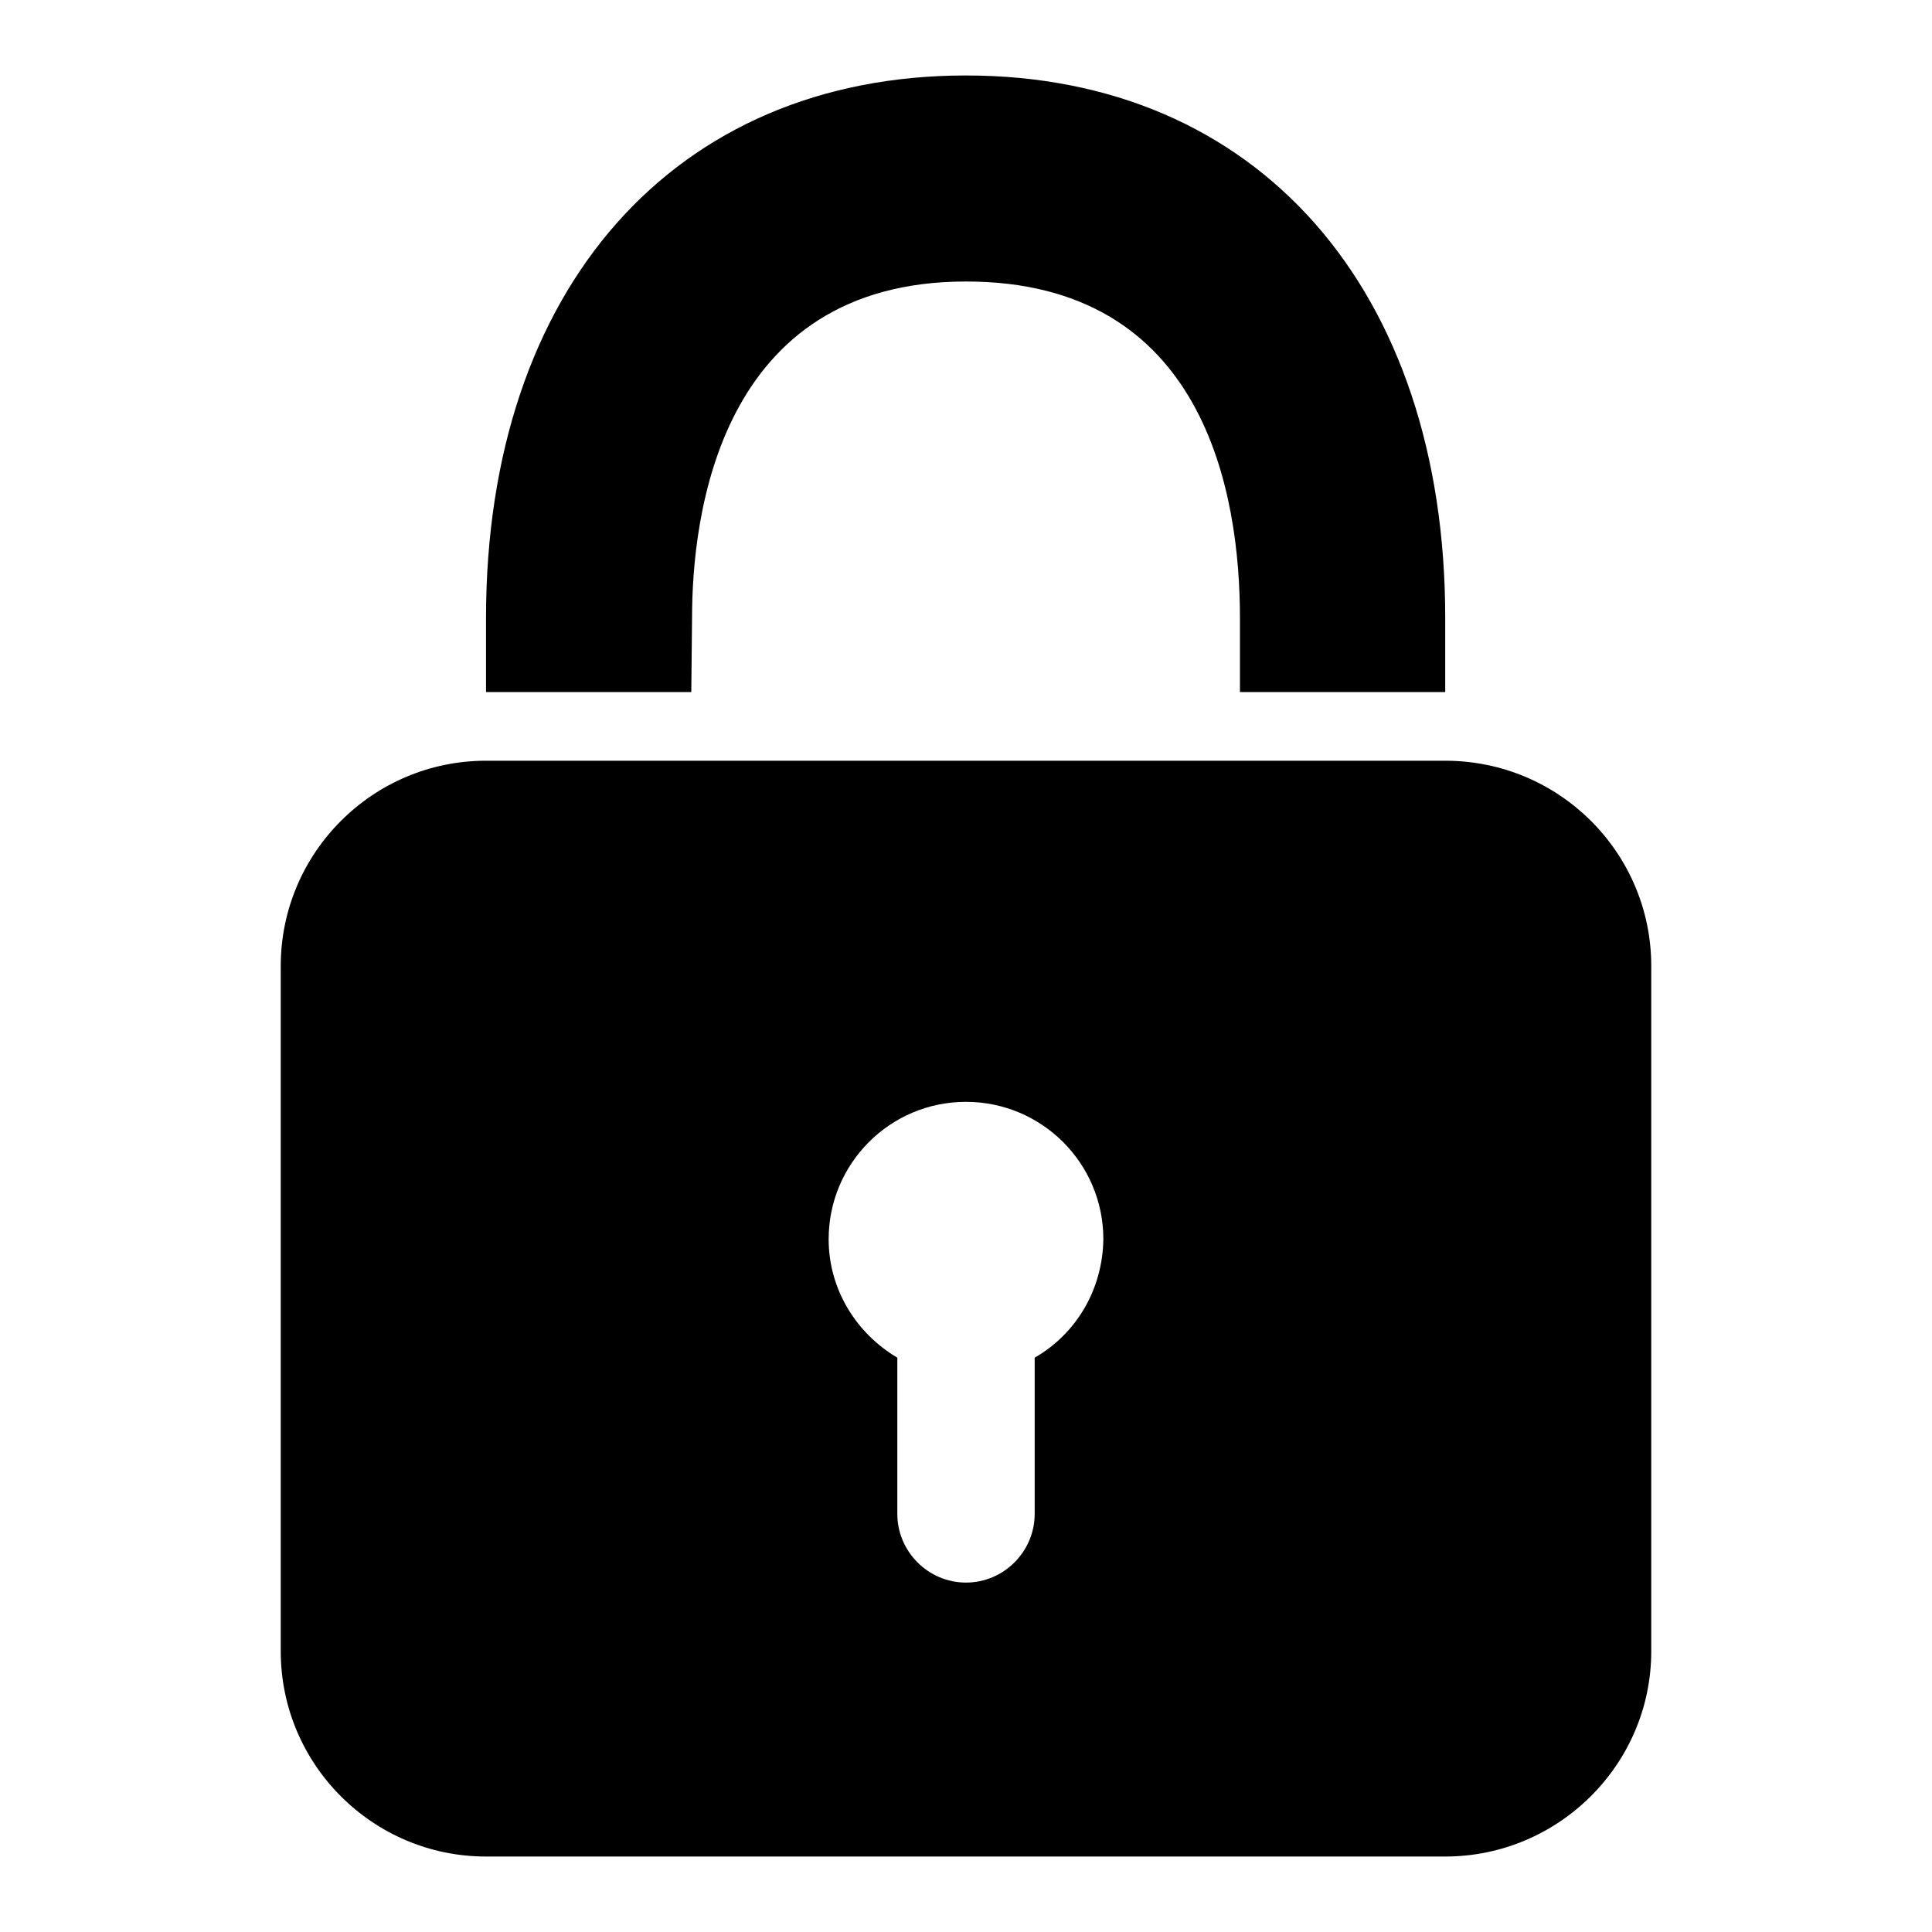 <?xml version="1.0" encoding="utf-8"?>
<!-- Svg Vector Icons : http://www.onlinewebfonts.com/icon -->
<!DOCTYPE svg PUBLIC "-//W3C//DTD SVG 1.1//EN" "http://www.w3.org/Graphics/SVG/1.1/DTD/svg11.dtd">
<svg version="1.1" xmlns="http://www.w3.org/2000/svg" xmlns:xlink="http://www.w3.org/1999/xlink" x="0px" y="0px" viewBox="0 0 256 256" enable-background="new 0 0 256 256" xml:space="preserve">
<g><g><path fill="#000000" d="M91.7,81.9c0-13.4,3.5-44.6,36.3-44.6c31.6,0,36.3,28,36.3,44.6v9.8h27.2v-9.8c0-43.6-24.9-71.9-63.5-71.9c-38.6,0-63.6,28.2-63.6,71.9v9.8h27.2L91.7,81.9L91.7,81.9z M191.5,100.8H64.4c-15,0-27.2,12.2-27.2,27.2v90.8c0,15,12.2,27.2,27.2,27.2h127.1c15,0,27.3-12.2,27.3-27.2V128C218.8,113,206.6,100.8,191.5,100.8L191.5,100.8z M137.1,179.9v20.7c0,5-4.1,9.1-9.1,9.1s-9.1-4.1-9.1-9.1v-20.7c-5.4-3.2-9.1-9-9.1-15.7c0-10,8.1-18.2,18.2-18.2c10,0,18.2,8.1,18.2,18.2C146.1,171,142.5,176.8,137.1,179.9L137.1,179.9z"/></g></g>
</svg>